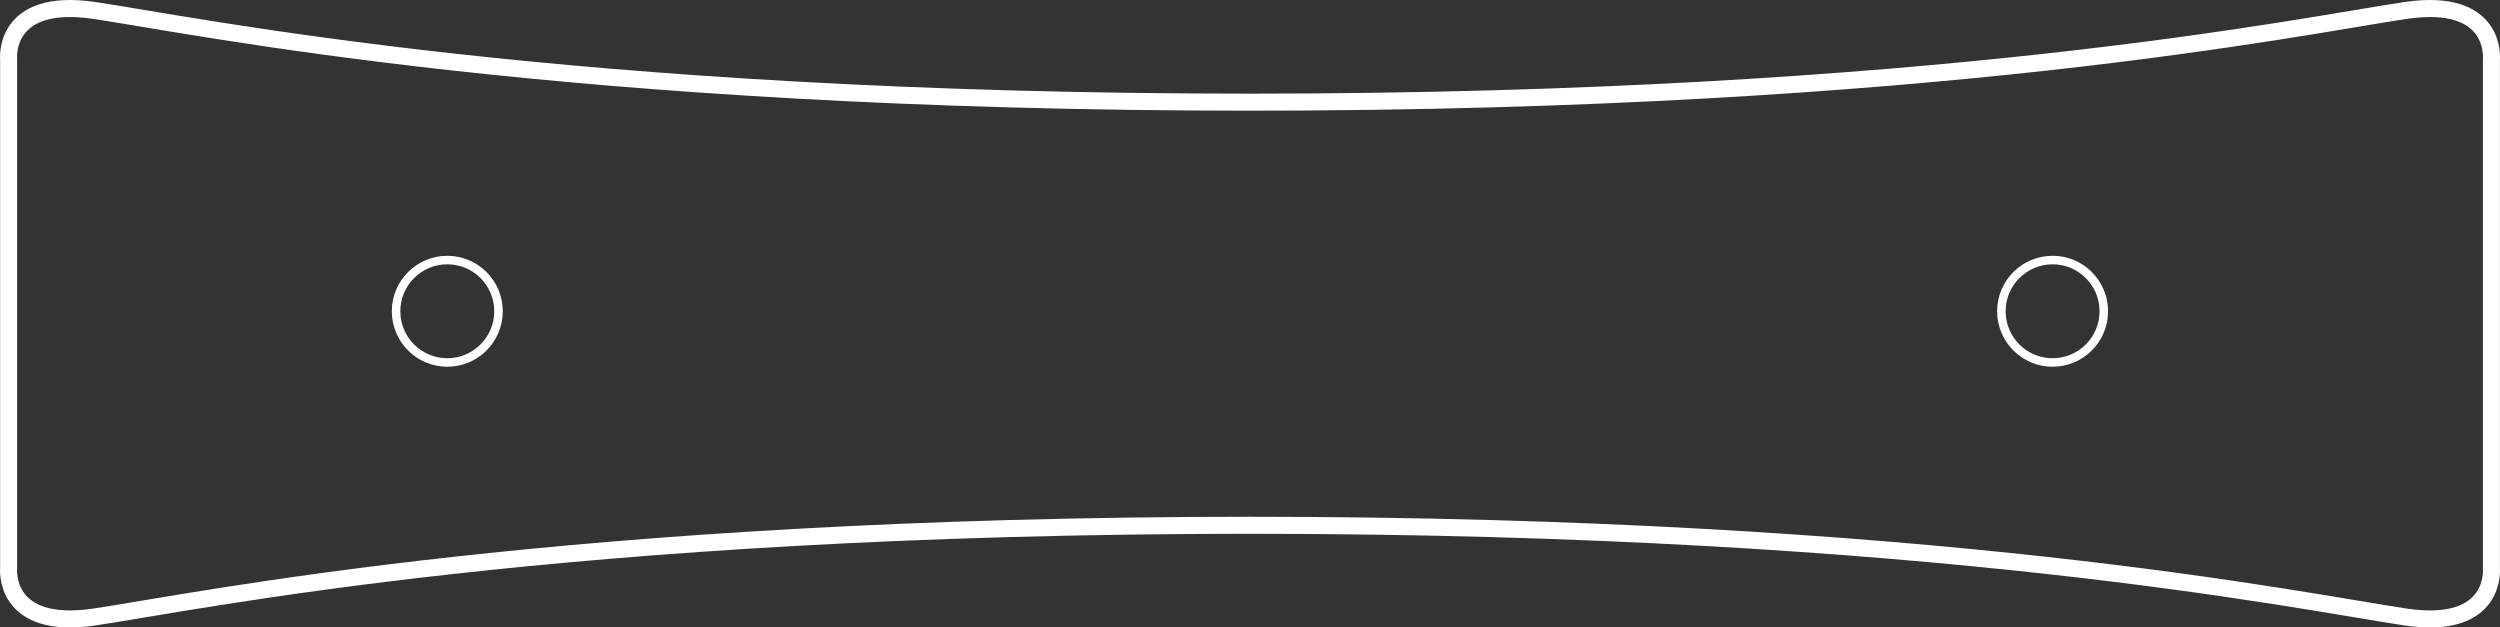 <?xml version="1.0" encoding="iso-8859-1"?>
<!-- Generator: Adobe Illustrator 19.0.0, SVG Export Plug-In . SVG Version: 6.00 Build 0)  -->
<svg version="1.1" id="Isolation_Mode" xmlns="http://www.w3.org/2000/svg" xmlns:xlink="http://www.w3.org/1999/xlink" x="0px"
	 y="0px" viewBox="0 0 84.012 21.086" style="enable-background:new 0 0 84.012 21.086;" xml:space="preserve">
<rect x="0" y="0" width="84.012" height="21.086" fill="#333333" stroke="none"/>
<circle style="fill:none;stroke:#FFFFFF;stroke-width:0.286;stroke-miterlimit:10;" cx="15.031" cy="10.46" r="1.721"/>
<path style="fill:none;stroke:#FFFFFF;stroke-width:0.572;stroke-miterlimit:10;" d="M41.903,3.434
	c23.221,0,35.449-2.568,38.943-3.083c3.09-0.455,2.877,1.643,2.877,1.643v8.529v0.039v8.529c0,0,0.213,2.099-2.877,1.644
	c-3.494-0.515-15.723-3.084-38.943-3.084h0.205c-23.221,0-35.447,2.569-38.943,3.084c-3.09,0.454-2.875-1.644-2.875-1.644v-8.529
	v-0.039V1.994c0,0-0.215-2.098,2.875-1.643C6.66,0.866,18.887,3.434,42.108,3.434H41.903z"/>
<circle style="fill:none;stroke:#FFFFFF;stroke-width:0.286;stroke-miterlimit:10;" cx="68.977" cy="10.46" r="1.721"/>
</svg>

